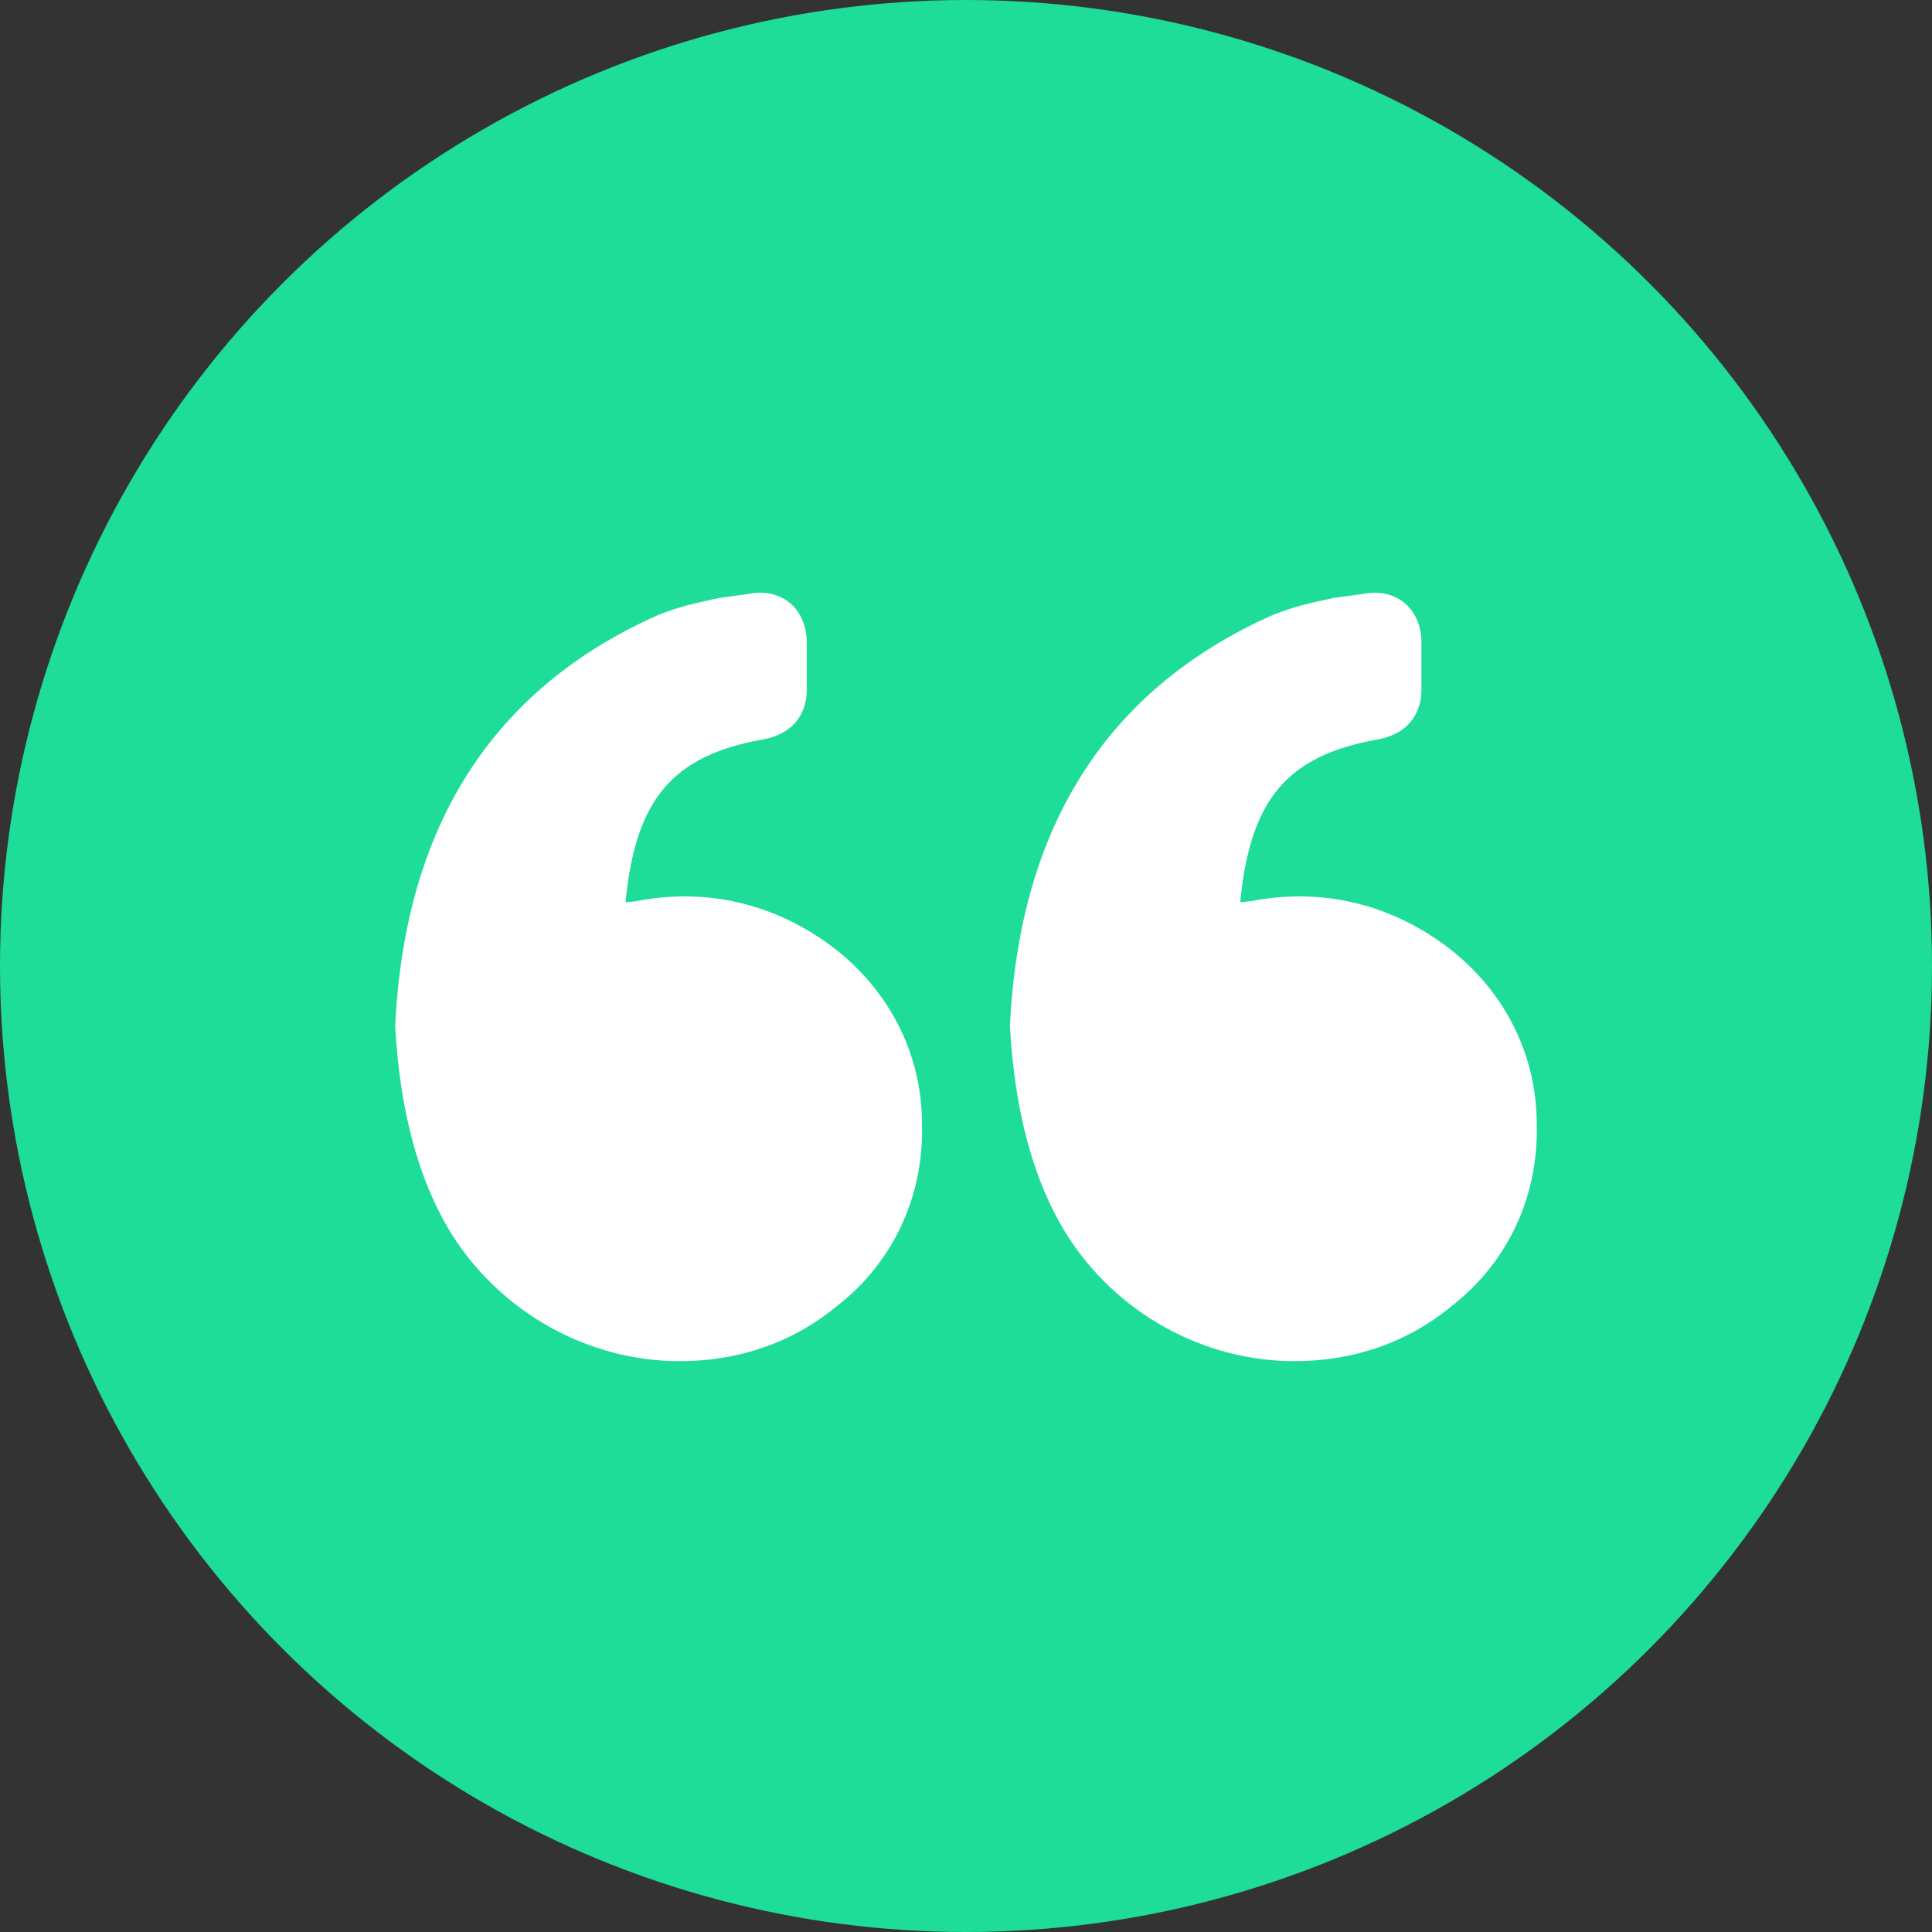 <svg xmlns="http://www.w3.org/2000/svg" width="60" height="60" viewBox="0 0 60 60"><rect x="0" y="0" width="60" height="60" fill="#333333" stroke="none"/><g fill="none" fill-rule="evenodd"><circle cx="30" cy="30" r="30" fill="#1DDD98"/><path d="M25.054 19.955v1.507c0 .359-.146 1.292-1.388 1.507-2.775.502-3.932 1.846-4.24 5.053l.319-.034c2.19-.43 4.286.077 6.04 1.368 1.752 1.292 2.847 3.302 2.847 5.527.073 2.224-.876 4.306-2.629 5.669-1.387 1.149-3.067 1.72-4.893 1.72-2.848 0-5.55-1.508-7.084-3.947-1.023-1.65-1.607-3.803-1.753-6.459.292-6.17 2.994-10.476 8.18-12.773.782-.297 1.038-.334 1.862-.52l.913-.126c1.095-.215 1.826.503 1.826 1.508zm19.089 0v1.507c0 .359-.146 1.292-1.386 1.507-2.776.502-3.933 1.846-4.241 5.053l.32-.034c2.19-.43 4.286.077 6.04 1.368 1.753 1.292 2.847 3.302 2.847 5.527.073 2.224-.877 4.306-2.63 5.669-1.386 1.149-3.067 1.72-4.893 1.72-2.848 0-5.551-1.508-7.083-3.947-1.022-1.65-1.607-3.803-1.753-6.459.292-6.172 2.995-10.478 8.18-12.775.781-.297 1.038-.334 1.862-.52l.91-.124c1.096-.215 1.827.503 1.827 1.508z" fill="#FFF" fill-rule="nonzero"/></g></svg>
